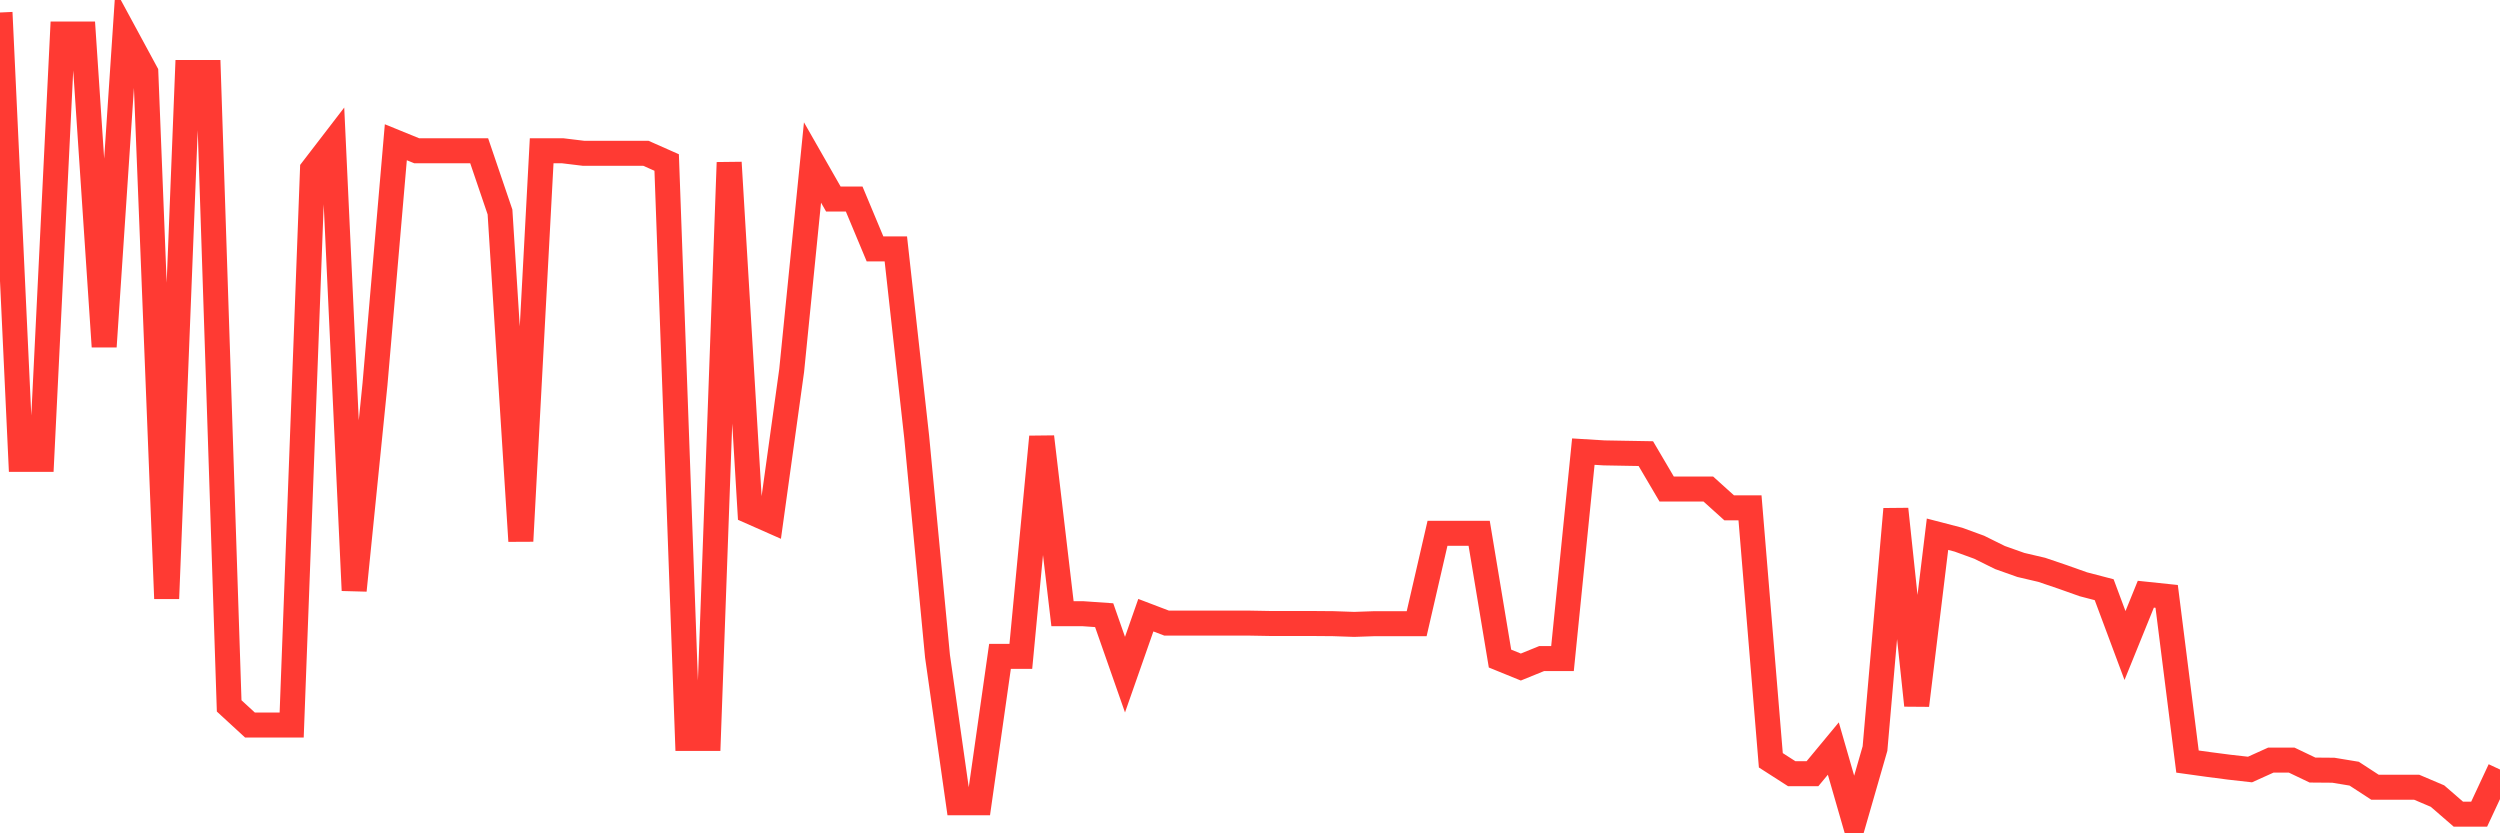 <svg
  xmlns="http://www.w3.org/2000/svg"
  xmlns:xlink="http://www.w3.org/1999/xlink"
  width="120"
  height="40"
  viewBox="0 0 120 40"
  preserveAspectRatio="none"
>
  <polyline
    points="0,0.6 1,22.051 2,22.051 3,1.632 4,1.632 5,16.639 6,1.632 7,3.48 8,28.731 9,3.48 10,3.48 11,33.883 12,34.803 13,34.803 14,34.803 15,8.129 16,6.828 17,28.34 18,18.434 19,6.828 20,7.236 21,7.236 22,7.236 23,7.236 24,10.176 25,25.972 26,7.236 27,7.236 28,7.357 29,7.357 30,7.357 31,7.357 32,7.8 33,35.445 34,35.445 35,7.8 36,24.55 37,24.992 38,17.784 39,7.8 40,9.552 41,9.552 42,11.946 43,11.946 44,20.967 45,31.498 46,38.533 47,38.533 48,31.506 49,31.506 50,20.967 51,29.459 52,29.459 53,29.529 54,32.383 55,29.529 56,29.91 57,29.91 58,29.91 59,29.91 60,29.91 61,29.928 62,29.928 63,29.928 64,29.936 65,29.971 66,29.936 67,29.936 68,29.936 69,25.599 70,25.599 71,25.599 72,31.611 73,32.018 74,31.611 75,31.611 76,21.678 77,21.739 78,21.757 79,21.774 80,23.474 81,23.474 82,23.474 83,24.376 84,24.376 85,36.494 86,37.136 87,37.136 88,35.93 89,39.4 90,35.93 91,24.437 92,33.857 93,25.643 94,25.903 95,26.267 96,26.762 97,27.117 98,27.351 99,27.69 100,28.045 101,28.306 102,30.986 103,28.522 104,28.627 105,36.555 106,36.694 107,36.824 108,36.937 109,36.485 110,36.485 111,36.963 112,36.971 113,37.136 114,37.787 115,37.787 116,37.787 117,38.212 118,39.079 119,39.079 120,36.937"
    fill="none"
    stroke="#ff3a33"
    stroke-width="1.2"
  >
  </polyline>
</svg>